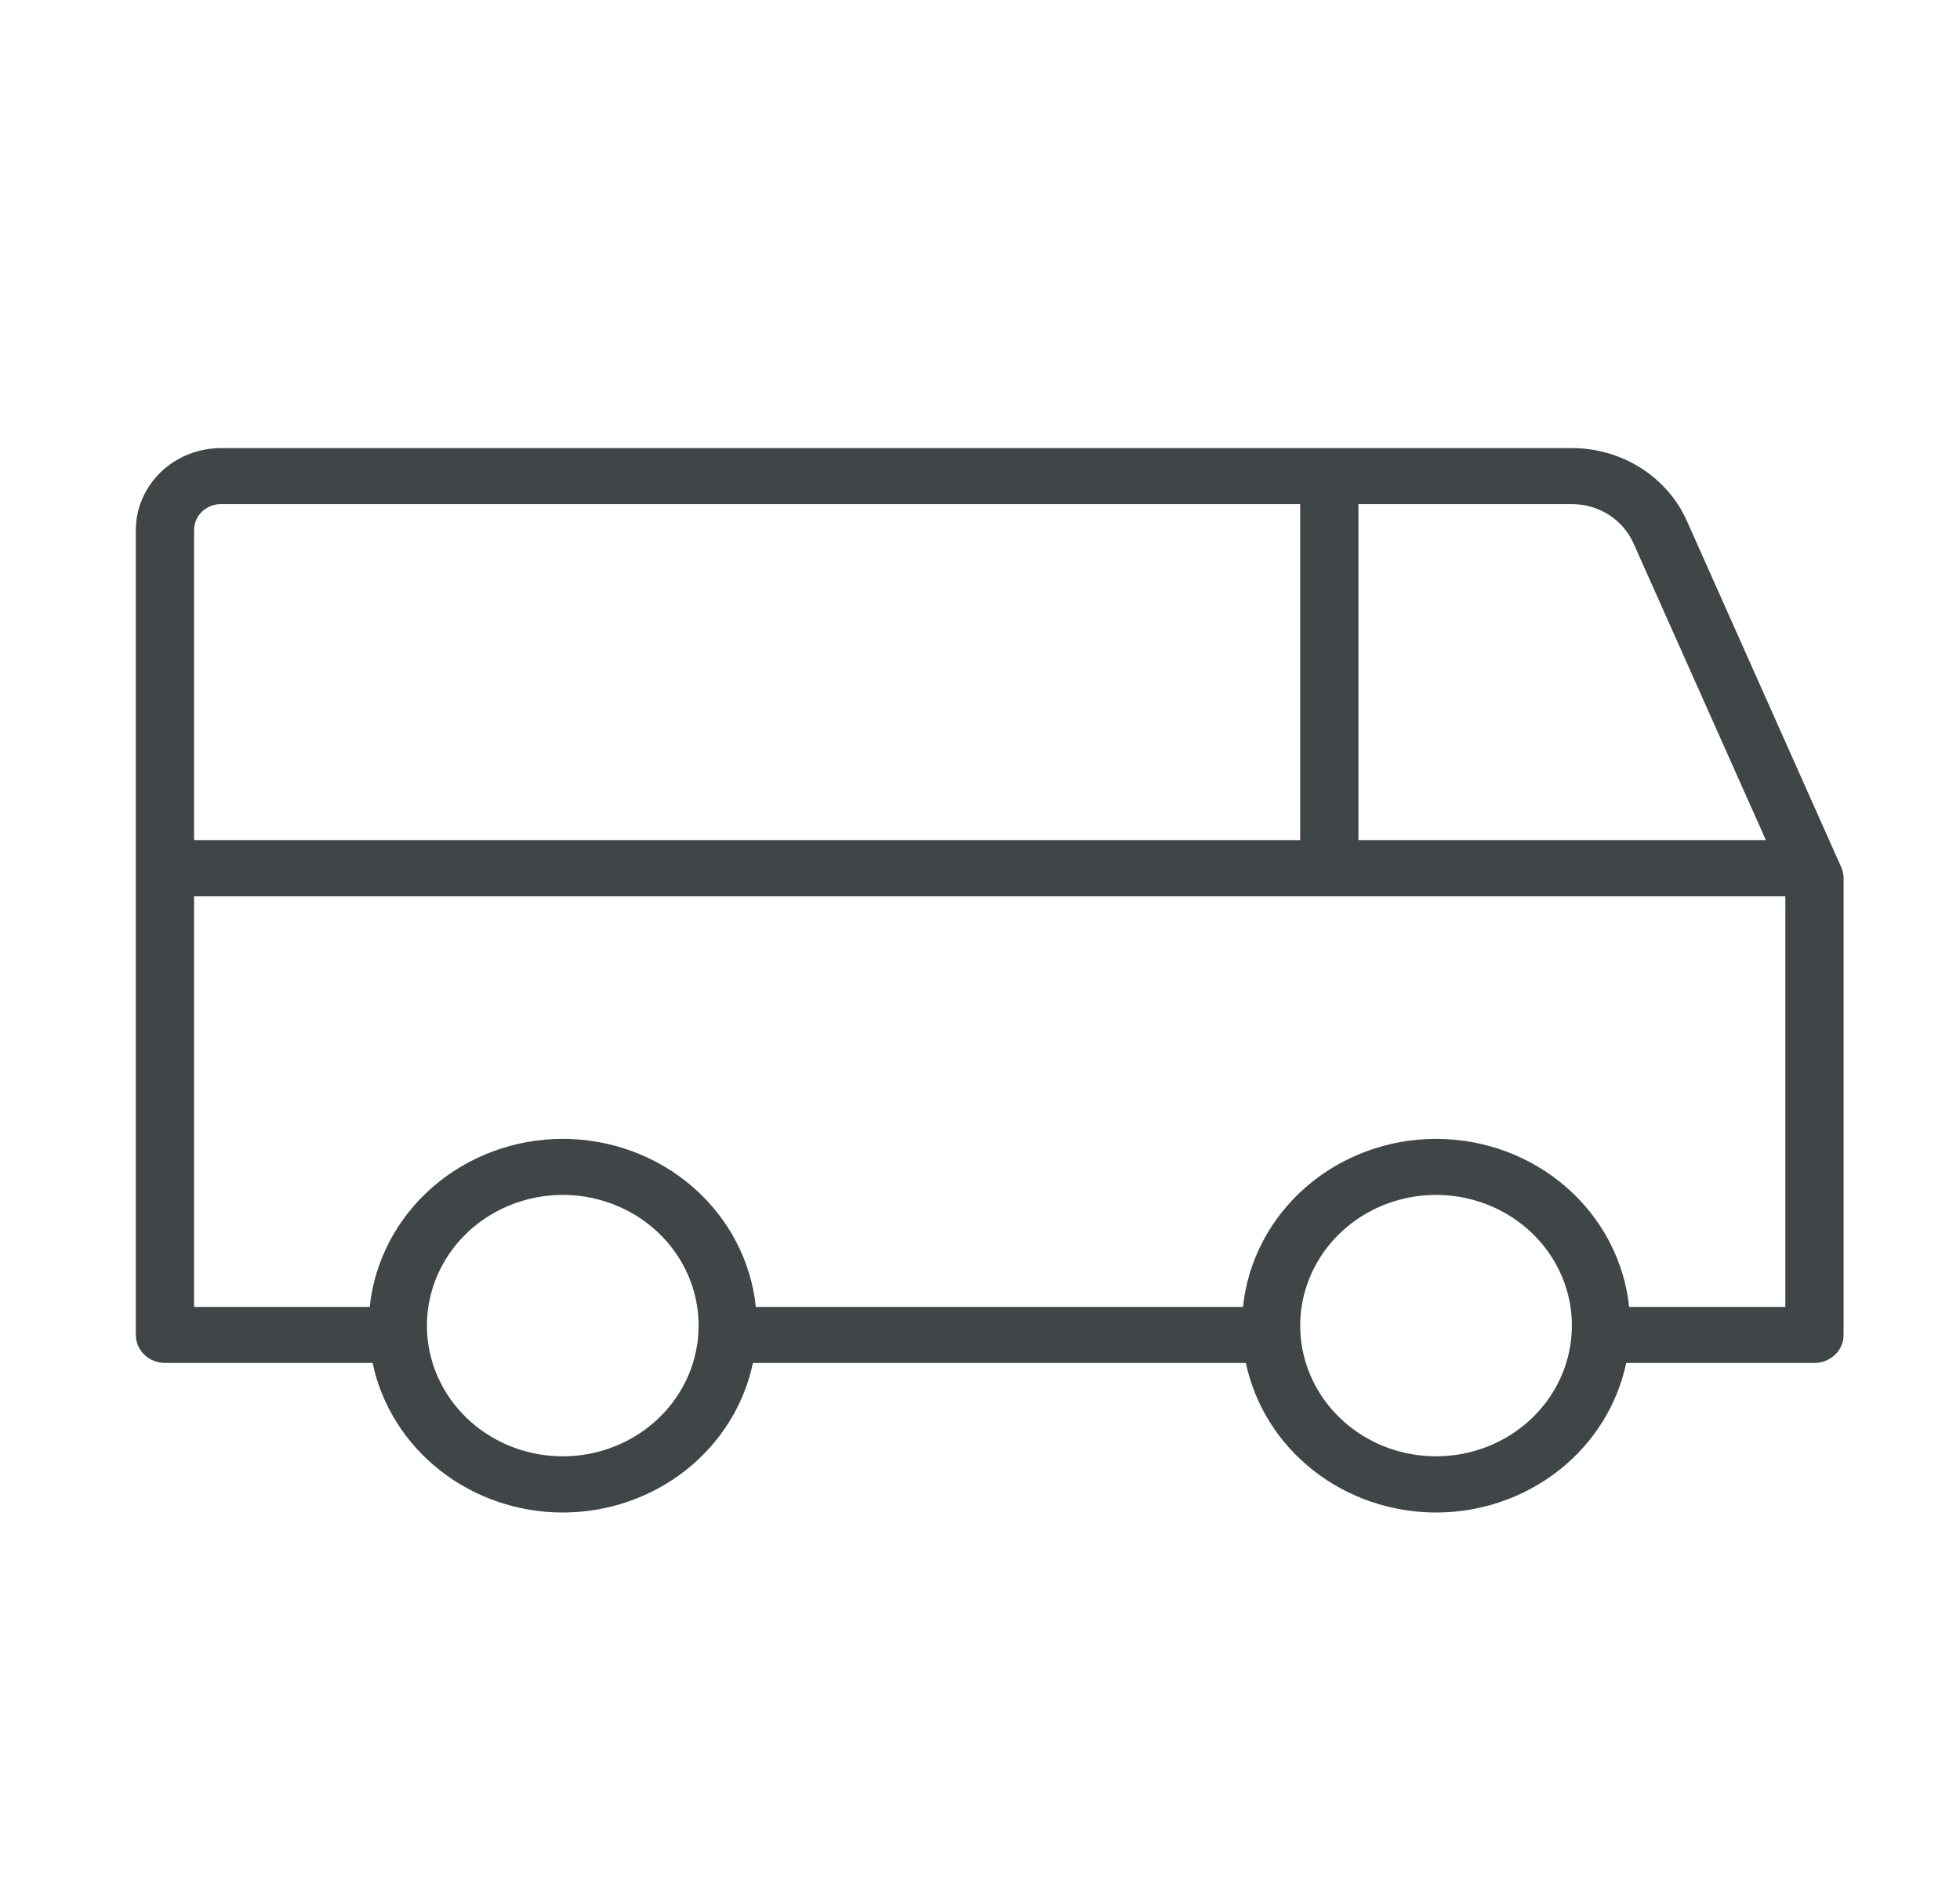 <?xml version="1.0" encoding="UTF-8"?> <svg xmlns="http://www.w3.org/2000/svg" width="53" height="51" viewBox="0 0 53 51" fill="none"> <path d="M49.789 23.455L45.617 14.093C45.356 13.507 44.922 13.008 44.369 12.656C43.816 12.306 43.168 12.118 42.505 12.119H5.977C5.366 12.119 4.78 12.352 4.348 12.768C3.916 13.184 3.673 13.748 3.673 14.335V36.104C3.673 36.305 3.756 36.497 3.904 36.639C4.051 36.781 4.252 36.861 4.46 36.861H10.075C10.316 38.003 10.96 39.029 11.897 39.766C12.834 40.503 14.007 40.906 15.218 40.906C16.428 40.906 17.602 40.503 18.539 39.766C19.476 39.029 20.12 38.003 20.36 36.861H33.689C33.93 38.003 34.574 39.029 35.511 39.766C36.448 40.503 37.621 40.906 38.832 40.906C40.042 40.906 41.215 40.503 42.153 39.766C43.09 39.029 43.733 38.003 43.974 36.861H49.064C49.273 36.861 49.473 36.781 49.621 36.639C49.769 36.497 49.852 36.305 49.852 36.104V23.733C49.849 23.637 49.828 23.543 49.789 23.455ZM44.169 14.689L47.752 22.723H36.733V13.633H42.505C42.859 13.634 43.206 13.734 43.501 13.921C43.797 14.109 44.029 14.376 44.169 14.689ZM5.977 13.633H35.158V22.723H5.248V14.335C5.248 14.149 5.324 13.971 5.461 13.839C5.598 13.707 5.784 13.633 5.977 13.633ZM15.218 39.386C14.491 39.386 13.781 39.179 13.177 38.79C12.573 38.402 12.102 37.85 11.824 37.204C11.546 36.558 11.473 35.847 11.615 35.162C11.757 34.476 12.107 33.846 12.62 33.352C13.134 32.858 13.789 32.521 14.501 32.385C15.214 32.248 15.952 32.318 16.624 32.586C17.295 32.853 17.869 33.306 18.272 33.888C18.676 34.469 18.891 35.152 18.891 35.851C18.891 36.789 18.504 37.688 17.815 38.351C17.126 39.014 16.192 39.386 15.218 39.386ZM38.832 39.386C38.105 39.386 37.395 39.179 36.791 38.79C36.187 38.402 35.716 37.85 35.438 37.204C35.16 36.558 35.087 35.847 35.229 35.162C35.371 34.476 35.721 33.846 36.234 33.352C36.748 32.858 37.403 32.521 38.115 32.385C38.828 32.248 39.566 32.318 40.237 32.586C40.909 32.853 41.482 33.306 41.886 33.888C42.29 34.469 42.505 35.152 42.505 35.851C42.505 36.789 42.118 37.688 41.429 38.351C40.74 39.014 39.806 39.386 38.832 39.386ZM44.053 35.346C43.923 34.101 43.317 32.946 42.352 32.106C41.387 31.266 40.133 30.801 38.832 30.801C37.531 30.801 36.276 31.266 35.311 32.106C34.347 32.946 33.74 34.101 33.611 35.346H20.439C20.309 34.101 19.703 32.946 18.738 32.106C17.773 31.266 16.519 30.801 15.218 30.801C13.917 30.801 12.662 31.266 11.697 32.106C10.733 32.946 10.127 34.101 9.997 35.346H5.248V24.238H48.277V35.346H44.053Z" fill="#404547"></path> </svg> 